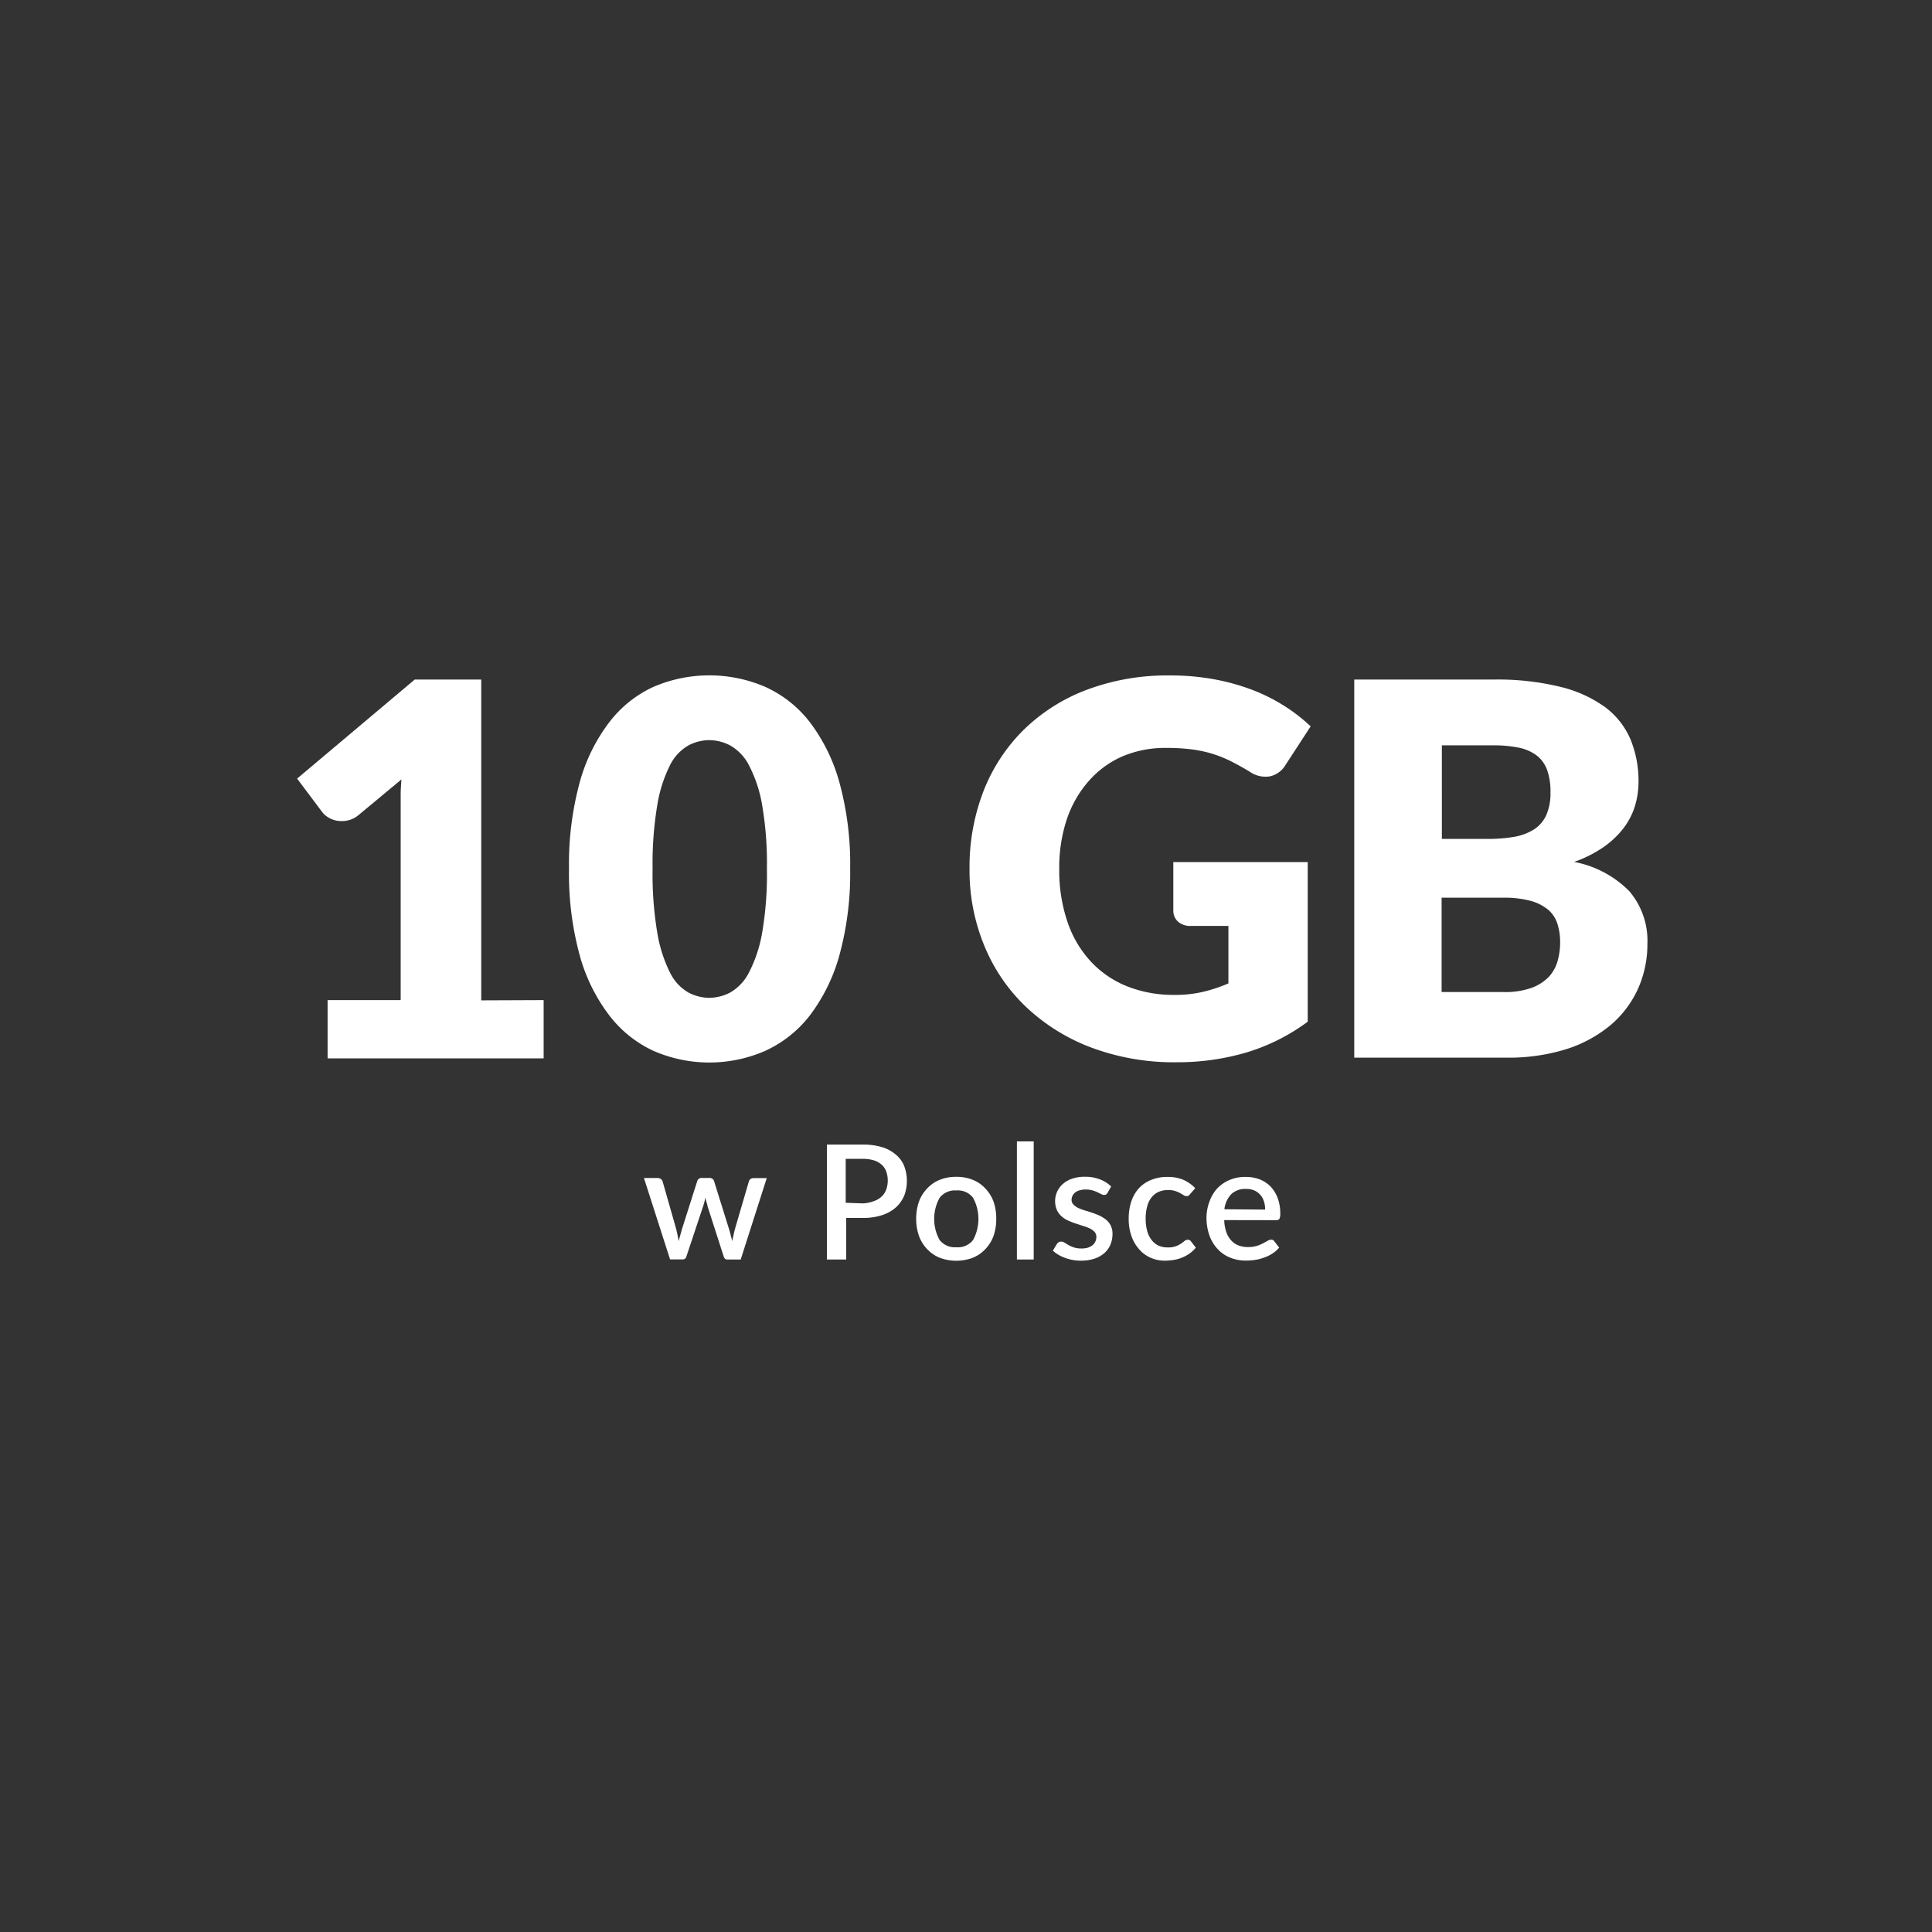 <svg id="Layer_1" data-name="Layer 1" xmlns="http://www.w3.org/2000/svg" width="230" height="230" viewBox="0 0 230 230">
  <rect x="0" y="0" width="230" height="230" fill="#333333" stroke="none"/>
  <g>
    <path d="M64.72,119.06V126H39v-6.94H47.7V96.32c0-.58,0-1.17,0-1.75s.05-1.18.09-1.78l-5.14,4.27a3,3,0,0,1-1.34.63,3.33,3.33,0,0,1-1.26,0,2.83,2.83,0,0,1-1-.4,2.43,2.43,0,0,1-.68-.6l-3-4,14-11.79h7.92v38.19Z" style="fill: #fff"/>
    <path d="M101.21,103.43a36.9,36.9,0,0,1-1.27,10.25,21.21,21.21,0,0,1-3.51,7.18,14.16,14.16,0,0,1-5.33,4.24,16.63,16.63,0,0,1-13.31,0,14.06,14.06,0,0,1-5.27-4.24A20.82,20.82,0,0,1,69,113.68a36.92,36.92,0,0,1-1.26-10.25A36.9,36.9,0,0,1,69,93.19,20.82,20.82,0,0,1,72.52,86a13.93,13.93,0,0,1,5.27-4.23,16.85,16.85,0,0,1,13.31,0A14,14,0,0,1,96.43,86a21.21,21.21,0,0,1,3.51,7.18A36.87,36.87,0,0,1,101.21,103.43Zm-9.91,0a41.24,41.24,0,0,0-.58-7.66,16,16,0,0,0-1.57-4.69,5.69,5.69,0,0,0-2.21-2.33,5.5,5.5,0,0,0-2.51-.64,5.42,5.42,0,0,0-2.49.64,5.56,5.56,0,0,0-2.17,2.33,16.44,16.44,0,0,0-1.51,4.69,42.25,42.25,0,0,0-.57,7.66,42.11,42.11,0,0,0,.57,7.68,16.65,16.65,0,0,0,1.51,4.69,5.56,5.56,0,0,0,2.17,2.35,5.42,5.42,0,0,0,2.49.64,5.5,5.5,0,0,0,2.51-.64,5.69,5.69,0,0,0,2.21-2.35,16.2,16.2,0,0,0,1.57-4.69A41.11,41.11,0,0,0,91.3,103.43Z" style="fill: #fff"/>
    <path d="M139.68,102.63h16v19a23.67,23.67,0,0,1-7.38,3.69,29.15,29.15,0,0,1-8.19,1.14A28.1,28.1,0,0,1,130,124.74a23.2,23.2,0,0,1-7.81-4.83,21,21,0,0,1-5-7.3,23.51,23.51,0,0,1-1.77-9.18,25.1,25.1,0,0,1,1.67-9.27,21,21,0,0,1,4.78-7.28,21.63,21.63,0,0,1,7.53-4.77,27.25,27.25,0,0,1,9.85-1.7,28.81,28.81,0,0,1,5.3.46,25.67,25.67,0,0,1,4.56,1.27,21.31,21.31,0,0,1,3.82,1.92,20.74,20.74,0,0,1,3.1,2.41l-3,4.61a2.88,2.88,0,0,1-1.84,1.34,3.27,3.27,0,0,1-2.43-.56c-.82-.5-1.6-.92-2.33-1.29a14.76,14.76,0,0,0-2.25-.88,15.12,15.12,0,0,0-2.41-.49,22.4,22.4,0,0,0-2.85-.16,13,13,0,0,0-5.29,1,11.38,11.38,0,0,0-4,2.92A13.3,13.3,0,0,0,127,97.54a18.2,18.2,0,0,0-.9,5.89,19,19,0,0,0,1,6.38,13.1,13.1,0,0,0,2.8,4.7,12,12,0,0,0,4.33,2.93,15,15,0,0,0,5.59,1,14.4,14.4,0,0,0,3.42-.37,17.76,17.76,0,0,0,3-1v-6.84h-4.46a2.17,2.17,0,0,1-1.55-.52,1.76,1.76,0,0,1-.55-1.33Z" style="fill: #fff"/>
    <path d="M177.77,80.9a31.46,31.46,0,0,1,8,.87,15.16,15.16,0,0,1,5.35,2.44,9.39,9.39,0,0,1,3,3.84,13,13,0,0,1,.94,5,9.83,9.83,0,0,1-.43,2.92,8.35,8.35,0,0,1-1.36,2.63,10.72,10.72,0,0,1-2.38,2.25,14.86,14.86,0,0,1-3.5,1.76,12.44,12.44,0,0,1,6.59,3.5,9.1,9.1,0,0,1,2.14,6.25,12.92,12.92,0,0,1-1.12,5.35,12.3,12.3,0,0,1-3.26,4.32,15.53,15.53,0,0,1-5.31,2.88,23.14,23.14,0,0,1-7.21,1h-18V80.9Zm-6.12,7.83V99.87h5.44a18.53,18.53,0,0,0,3.13-.24,6.64,6.64,0,0,0,2.37-.87,4,4,0,0,0,1.48-1.7,6.4,6.4,0,0,0,.51-2.73,7.59,7.59,0,0,0-.4-2.67,3.83,3.83,0,0,0-1.24-1.72,5.23,5.23,0,0,0-2.12-.93,14.88,14.88,0,0,0-3-.28ZM179,118.1a9.29,9.29,0,0,0,3.39-.52,5.45,5.45,0,0,0,2.06-1.36,4.71,4.71,0,0,0,1-1.89,8.11,8.11,0,0,0,.28-2.14,7.06,7.06,0,0,0-.33-2.23,3.62,3.62,0,0,0-1.11-1.67,5.54,5.54,0,0,0-2.09-1.05,12.1,12.1,0,0,0-3.28-.37h-7.3V118.1Z" style="fill: #fff"/>
  </g>
  <g>
    <path d="M91.28,140.25l-3.1,9.69H86.55c-.19,0-.32-.13-.4-.37l-1.93-6c0-.17-.09-.34-.13-.51s-.08-.34-.11-.5c-.07.34-.16.68-.26,1l-2,6a.44.44,0,0,1-.44.37H79.77l-3.11-9.69h1.62a.61.61,0,0,1,.39.12.56.56,0,0,1,.21.28l1.61,5.64c.06.26.12.51.17.75s.09.49.13.73c.06-.24.13-.48.2-.73s.14-.49.21-.75L83,140.62a.51.51,0,0,1,.19-.28.55.55,0,0,1,.36-.11h.89a.56.56,0,0,1,.37.11.47.47,0,0,1,.2.28l1.77,5.67c.08.26.15.51.21.76s.13.49.19.74c0-.24.09-.48.14-.73s.11-.5.18-.77l1.65-5.64a.53.53,0,0,1,.2-.29.67.67,0,0,1,.37-.11Z" style="fill: #fff"/>
    <path d="M102.69,136.26a7.69,7.69,0,0,1,2.33.31,4.49,4.49,0,0,1,1.62.88,3.39,3.39,0,0,1,1,1.36,5,5,0,0,1,0,3.54,4,4,0,0,1-1,1.4,4.67,4.67,0,0,1-1.63.91,7.1,7.1,0,0,1-2.27.33h-2v4.95H98.44V136.26Zm0,7A4,4,0,0,0,104,143a2.47,2.47,0,0,0,.94-.54,2.11,2.11,0,0,0,.56-.84,3.27,3.27,0,0,0,0-2.17,2,2,0,0,0-.56-.81,2.52,2.52,0,0,0-.93-.51,4.43,4.43,0,0,0-1.33-.17h-2v5.23Z" style="fill: #fff"/>
    <path d="M113.85,140.1a5,5,0,0,1,1.94.35,4.1,4.1,0,0,1,1.48,1,4.68,4.68,0,0,1,1,1.57,6.16,6.16,0,0,1,.33,2.07,6.07,6.07,0,0,1-.33,2.07,4.63,4.63,0,0,1-1,1.58,4.26,4.26,0,0,1-1.48,1,5.61,5.61,0,0,1-3.9,0,4.26,4.26,0,0,1-1.48-1,4.48,4.48,0,0,1-1-1.58,6.07,6.07,0,0,1-.34-2.07,6.15,6.15,0,0,1,.34-2.07,4.53,4.53,0,0,1,1-1.57,4.1,4.1,0,0,1,1.48-1A5.07,5.07,0,0,1,113.85,140.1Zm0,8.38a2.27,2.27,0,0,0,2-.87,5.28,5.28,0,0,0,0-5,2.26,2.26,0,0,0-2-.89,2.29,2.29,0,0,0-2,.89,5.21,5.21,0,0,0,0,5A2.3,2.3,0,0,0,113.85,148.48Z" style="fill: #fff"/>
    <path d="M123.06,135.88v14.06h-2V135.88Z" style="fill: #fff"/>
    <path d="M131.85,142a.58.58,0,0,1-.17.2.6.6,0,0,1-.24.05.69.69,0,0,1-.35-.1l-.45-.22a3.45,3.45,0,0,0-.6-.22,2.8,2.8,0,0,0-.81-.1,2.4,2.4,0,0,0-.69.09,1.63,1.63,0,0,0-.53.25,1.08,1.08,0,0,0-.32.39,1,1,0,0,0-.12.48.8.8,0,0,0,.21.57,2,2,0,0,0,.55.4,5.79,5.79,0,0,0,.78.3c.29.08.59.18.89.28a8.83,8.83,0,0,1,.9.35,3.82,3.82,0,0,1,.78.49,2.1,2.1,0,0,1,.76,1.71,3.29,3.29,0,0,1-.25,1.26,2.76,2.76,0,0,1-.72,1,3.45,3.45,0,0,1-1.18.66,5.11,5.11,0,0,1-1.62.24,5.18,5.18,0,0,1-1-.09,5.07,5.07,0,0,1-.89-.25,4.25,4.25,0,0,1-1.44-.85l.47-.78a.66.66,0,0,1,.22-.22.61.61,0,0,1,.32-.08.67.67,0,0,1,.39.13l.46.28a3.79,3.79,0,0,0,.63.28,3,3,0,0,0,.92.13,2.64,2.64,0,0,0,.79-.11,1.91,1.91,0,0,0,.55-.3,1.25,1.25,0,0,0,.32-.44,1.26,1.26,0,0,0,.11-.51.89.89,0,0,0-.21-.61,1.89,1.89,0,0,0-.56-.41,5.46,5.46,0,0,0-.79-.3l-.89-.29a8.83,8.83,0,0,1-.9-.35,2.82,2.82,0,0,1-.79-.51,2.24,2.24,0,0,1-.56-.75,2.73,2.73,0,0,1,.71-3.1,3.16,3.16,0,0,1,1.11-.63,4.48,4.48,0,0,1,1.53-.23,4.77,4.77,0,0,1,1.77.31,3.8,3.8,0,0,1,1.34.85Z" style="fill: #fff"/>
    <path d="M141.68,142.15a1.11,1.11,0,0,1-.18.19.44.44,0,0,1-.25.06.57.57,0,0,1-.33-.11l-.42-.25a3,3,0,0,0-.59-.25,2.55,2.55,0,0,0-.85-.12,2.72,2.72,0,0,0-1.17.24,2.19,2.19,0,0,0-.83.68,2.87,2.87,0,0,0-.5,1.07,5.22,5.22,0,0,0-.17,1.42,5.4,5.4,0,0,0,.18,1.46,3.05,3.05,0,0,0,.52,1.07,2.28,2.28,0,0,0,.81.67,2.51,2.51,0,0,0,1.08.22,2.56,2.56,0,0,0,1-.14,3,3,0,0,0,.62-.31c.16-.12.31-.22.42-.32a.62.62,0,0,1,.38-.14.44.44,0,0,1,.38.19l.58.75a3.75,3.75,0,0,1-.78.72,4.35,4.35,0,0,1-.9.48,4.27,4.27,0,0,1-1,.27,7.17,7.17,0,0,1-1,.08,4.1,4.1,0,0,1-1.68-.34,3.8,3.8,0,0,1-1.37-1,4.54,4.54,0,0,1-.92-1.56,6,6,0,0,1-.34-2.12,6.38,6.38,0,0,1,.3-2,4.6,4.6,0,0,1,.89-1.58,4.05,4.05,0,0,1,1.45-1,5,5,0,0,1,2-.37,4.63,4.63,0,0,1,1.85.34,4.47,4.47,0,0,1,1.43,1Z" style="fill: #fff"/>
    <path d="M145.74,145.25a4.88,4.88,0,0,0,.25,1.43,2.93,2.93,0,0,0,.59,1,2.28,2.28,0,0,0,.87.59,3.17,3.17,0,0,0,1.14.19,3.49,3.49,0,0,0,1-.13,4.6,4.6,0,0,0,.76-.31l.55-.3a.87.87,0,0,1,.42-.14.42.42,0,0,1,.38.19l.58.75a3.29,3.29,0,0,1-.82.72,4.31,4.31,0,0,1-1,.48,5,5,0,0,1-1.06.27,7.65,7.65,0,0,1-1.05.08,4.94,4.94,0,0,1-1.87-.34,4.06,4.06,0,0,1-1.49-1,4.7,4.7,0,0,1-1-1.62,6.42,6.42,0,0,1-.36-2.24A5.5,5.5,0,0,1,144,143a4.56,4.56,0,0,1,.91-1.52,4.32,4.32,0,0,1,1.45-1,4.7,4.7,0,0,1,1.92-.37,4.61,4.61,0,0,1,1.65.28,3.68,3.68,0,0,1,1.32.86,3.88,3.88,0,0,1,.85,1.37,5.09,5.09,0,0,1,.31,1.85,1.28,1.28,0,0,1-.1.63.42.42,0,0,1-.38.16Zm4.87-1.25a3,3,0,0,0-.15-1,2,2,0,0,0-.43-.76,2,2,0,0,0-.71-.52,2.43,2.43,0,0,0-1-.18,2.39,2.39,0,0,0-1.75.63,3.17,3.17,0,0,0-.81,1.79Z" style="fill: #fff"/>
  </g>
</svg>
